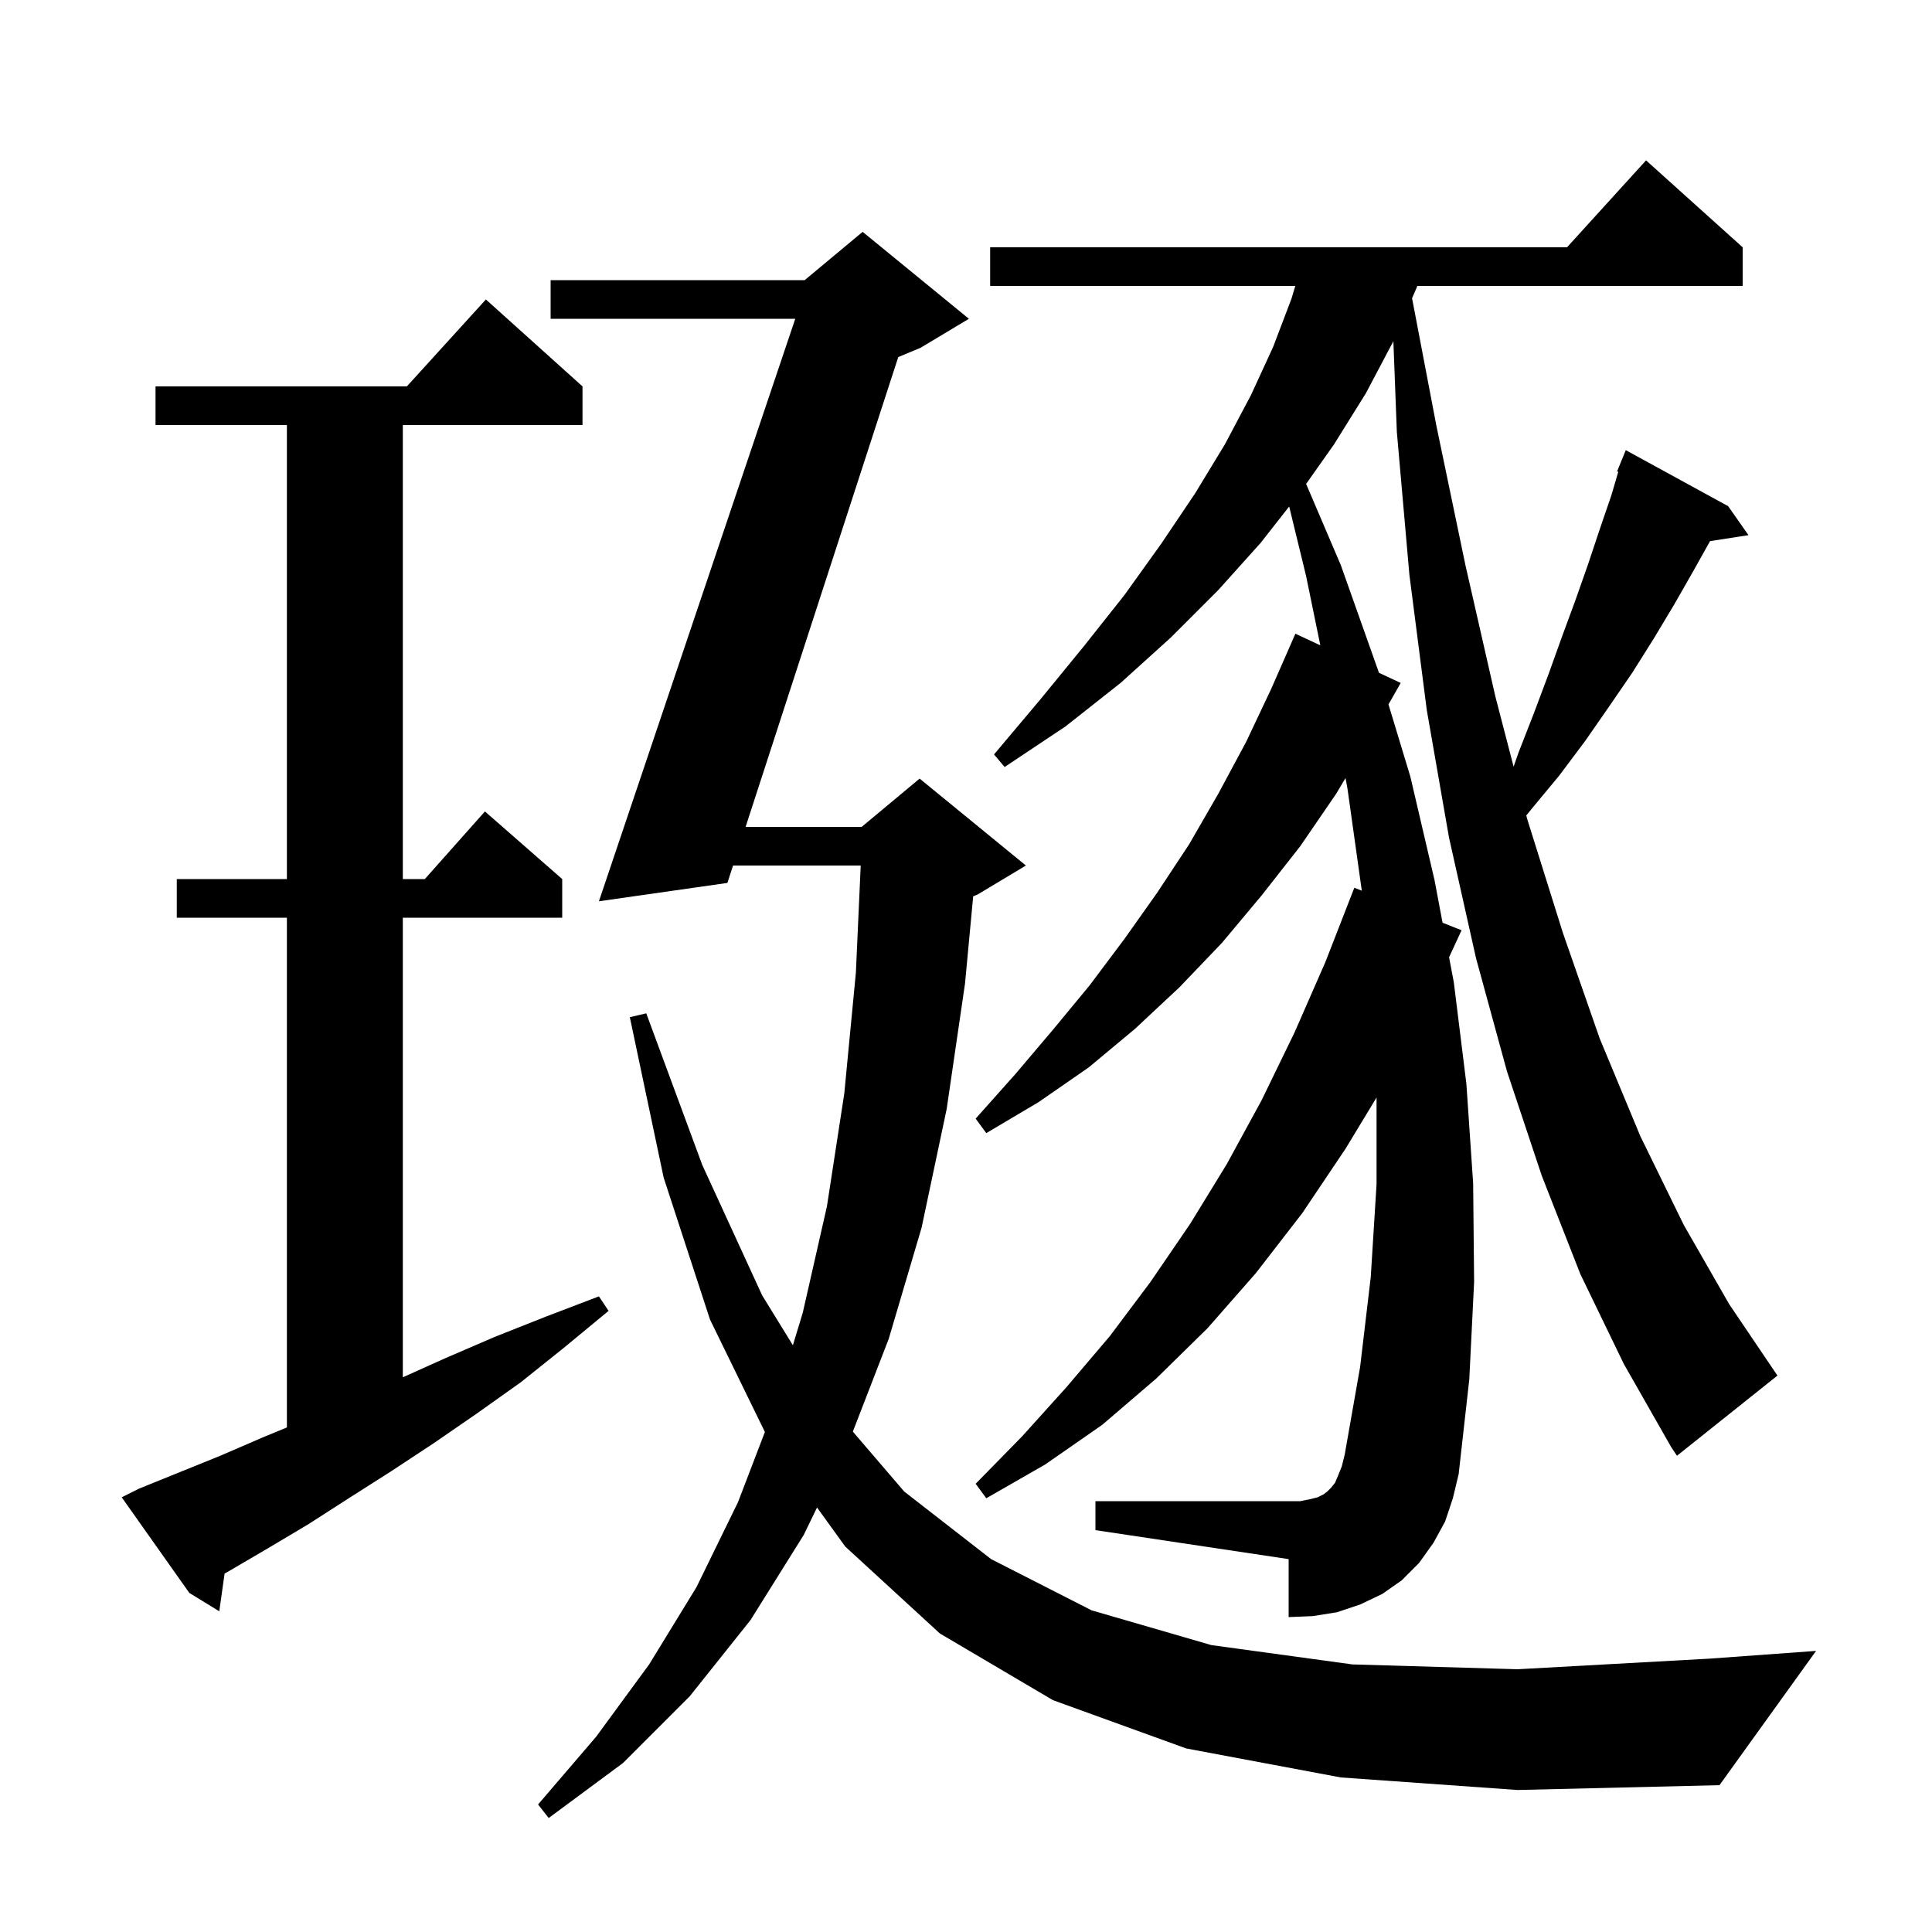 <svg xmlns="http://www.w3.org/2000/svg" xmlns:xlink="http://www.w3.org/1999/xlink" version="1.1" baseProfile="full" viewBox="0 0 200 200" width="200" height="200"><g fill="currentColor"><path d="M 138.8 184.0 L 122.8 181.0 L 109.0 176.0 L 97.3 169.1 L 87.5 160.1 L 84.579 156.055 L 83.2 158.9 L 77.7 167.7 L 71.4 175.6 L 64.5 182.5 L 56.8 188.2 L 55.7 186.8 L 61.7 179.8 L 67.2 172.3 L 72.1 164.3 L 76.4 155.5 L 79.181 148.238 L 73.5 136.6 L 68.7 121.9 L 65.2 105.3 L 66.9 104.9 L 72.7 120.6 L 78.9 134.1 L 82.079 139.26 L 83.1 135.9 L 85.6 124.9 L 87.4 113.2 L 88.6 100.7 L 89.101 89.6 L 75.885 89.6 L 75.3 91.4 L 62.0 93.3 L 82.326 33.0 L 57.0 33.0 L 57.0 29.0 L 83.3 29.0 L 89.3 24.0 L 100.3 33.0 L 95.3 36.0 L 92.987 36.964 L 77.185 85.6 L 89.2 85.6 L 95.2 80.6 L 106.2 89.6 L 101.2 92.6 L 100.743 92.791 L 99.9 101.8 L 98.0 114.8 L 95.4 127.1 L 92.0 138.6 L 88.286 148.201 L 93.6 154.4 L 102.6 161.4 L 113.0 166.7 L 125.4 170.3 L 140.0 172.3 L 157.1 172.8 L 177.0 171.7 L 188.0 170.9 L 178.0 184.8 L 157.1 185.3 Z M 14.4 154.1 L 22.8 150.7 L 27.2 148.8 L 29.7 147.767 L 29.7 95.0 L 18.3 95.0 L 18.3 91.0 L 29.7 91.0 L 29.7 44.0 L 16.1 44.0 L 16.1 40.0 L 42.118 40.0 L 50.3 31.0 L 60.3 40.0 L 60.3 44.0 L 41.7 44.0 L 41.7 91.0 L 43.978 91.0 L 50.2 84.0 L 58.2 91.0 L 58.2 95.0 L 41.7 95.0 L 41.7 142.576 L 46.1 140.6 L 51.2 138.4 L 56.5 136.3 L 62.0 134.2 L 63.0 135.7 L 58.4 139.5 L 53.9 143.1 L 49.4 146.3 L 44.9 149.4 L 40.5 152.3 L 36.1 155.1 L 31.9 157.8 L 27.7 160.3 L 23.6 162.7 L 23.25 162.892 L 22.7 166.8 L 19.6 164.9 L 12.6 155.0 Z M 163.6 131.9 L 159.6 121.7 L 156.0 110.9 L 152.8 99.2 L 150.0 86.7 L 147.7 73.5 L 145.9 59.5 L 144.6 44.7 L 144.241 35.306 L 144.2 35.4 L 141.4 40.7 L 138.1 46.0 L 135.209 50.096 L 138.8 58.5 L 142.7 69.5 L 142.744 69.644 L 145.0 70.7 L 143.736 72.922 L 146.0 80.4 L 148.5 91.1 L 149.334 95.521 L 151.3 96.3 L 150.008 99.093 L 150.5 101.7 L 151.8 112.2 L 152.5 122.5 L 152.6 132.7 L 152.1 142.8 L 151.0 152.6 L 150.4 155.1 L 149.6 157.5 L 148.4 159.7 L 146.9 161.8 L 145.1 163.6 L 143.1 165.0 L 140.8 166.1 L 138.4 166.9 L 135.9 167.3 L 133.4 167.4 L 133.4 161.4 L 113.4 158.4 L 113.4 155.4 L 134.6 155.4 L 135.6 155.2 L 136.4 155.0 L 137.0 154.7 L 137.4 154.4 L 137.8 154.0 L 138.2 153.5 L 138.5 152.8 L 138.9 151.8 L 139.2 150.6 L 140.8 141.5 L 141.9 132.2 L 142.5 122.6 L 142.5 113.616 L 139.3 118.9 L 134.8 125.6 L 130.0 131.8 L 125.0 137.5 L 119.7 142.7 L 114.1 147.5 L 108.2 151.6 L 102.1 155.1 L 101.0 153.6 L 105.8 148.7 L 110.4 143.6 L 114.9 138.3 L 119.1 132.7 L 123.2 126.7 L 127.0 120.5 L 130.6 113.9 L 134.0 106.9 L 137.2 99.6 L 140.2 91.9 L 140.973 92.206 L 139.5 81.7 L 139.288 80.544 L 138.3 82.2 L 134.6 87.6 L 130.6 92.7 L 126.5 97.6 L 122.1 102.2 L 117.5 106.5 L 112.7 110.5 L 107.5 114.1 L 102.1 117.3 L 101.0 115.8 L 105.1 111.2 L 109.0 106.6 L 112.8 102.0 L 116.4 97.2 L 119.8 92.4 L 123.1 87.4 L 126.1 82.2 L 129.0 76.8 L 131.6 71.3 L 134.1 65.6 L 136.68 66.807 L 135.2 59.6 L 133.455 52.433 L 130.5 56.2 L 126.1 61.1 L 121.2 66.0 L 116.0 70.7 L 110.3 75.2 L 104.0 79.4 L 102.9 78.1 L 107.7 72.4 L 112.2 66.9 L 116.4 61.6 L 120.2 56.3 L 123.7 51.1 L 126.8 46.0 L 129.5 40.9 L 131.8 35.9 L 133.7 30.9 L 134.09 29.6 L 102.5 29.6 L 102.5 25.6 L 162.218 25.6 L 170.4 16.6 L 180.4 25.6 L 180.4 29.6 L 146.72 29.6 L 146.6 29.9 L 146.176 30.871 L 148.7 44.1 L 151.7 58.5 L 154.8 72.1 L 156.688 79.367 L 157.2 77.9 L 158.8 73.8 L 160.3 69.8 L 161.7 65.9 L 163.1 62.1 L 164.4 58.4 L 165.6 54.8 L 166.8 51.3 L 167.524 48.839 L 167.4 48.8 L 168.3 46.6 L 178.9 52.4 L 181.0 55.4 L 177.023 56.017 L 175.3 59.1 L 173.3 62.6 L 171.2 66.1 L 169.0 69.6 L 166.6 73.1 L 164.1 76.7 L 161.4 80.3 L 158.5 83.8 L 158 84.416 L 158.1 84.8 L 161.8 96.6 L 165.6 107.5 L 169.8 117.6 L 174.3 126.8 L 179.0 135.0 L 184.0 142.4 L 173.6 150.7 L 173.0 149.8 L 168.1 141.2 Z "/></g></svg>
